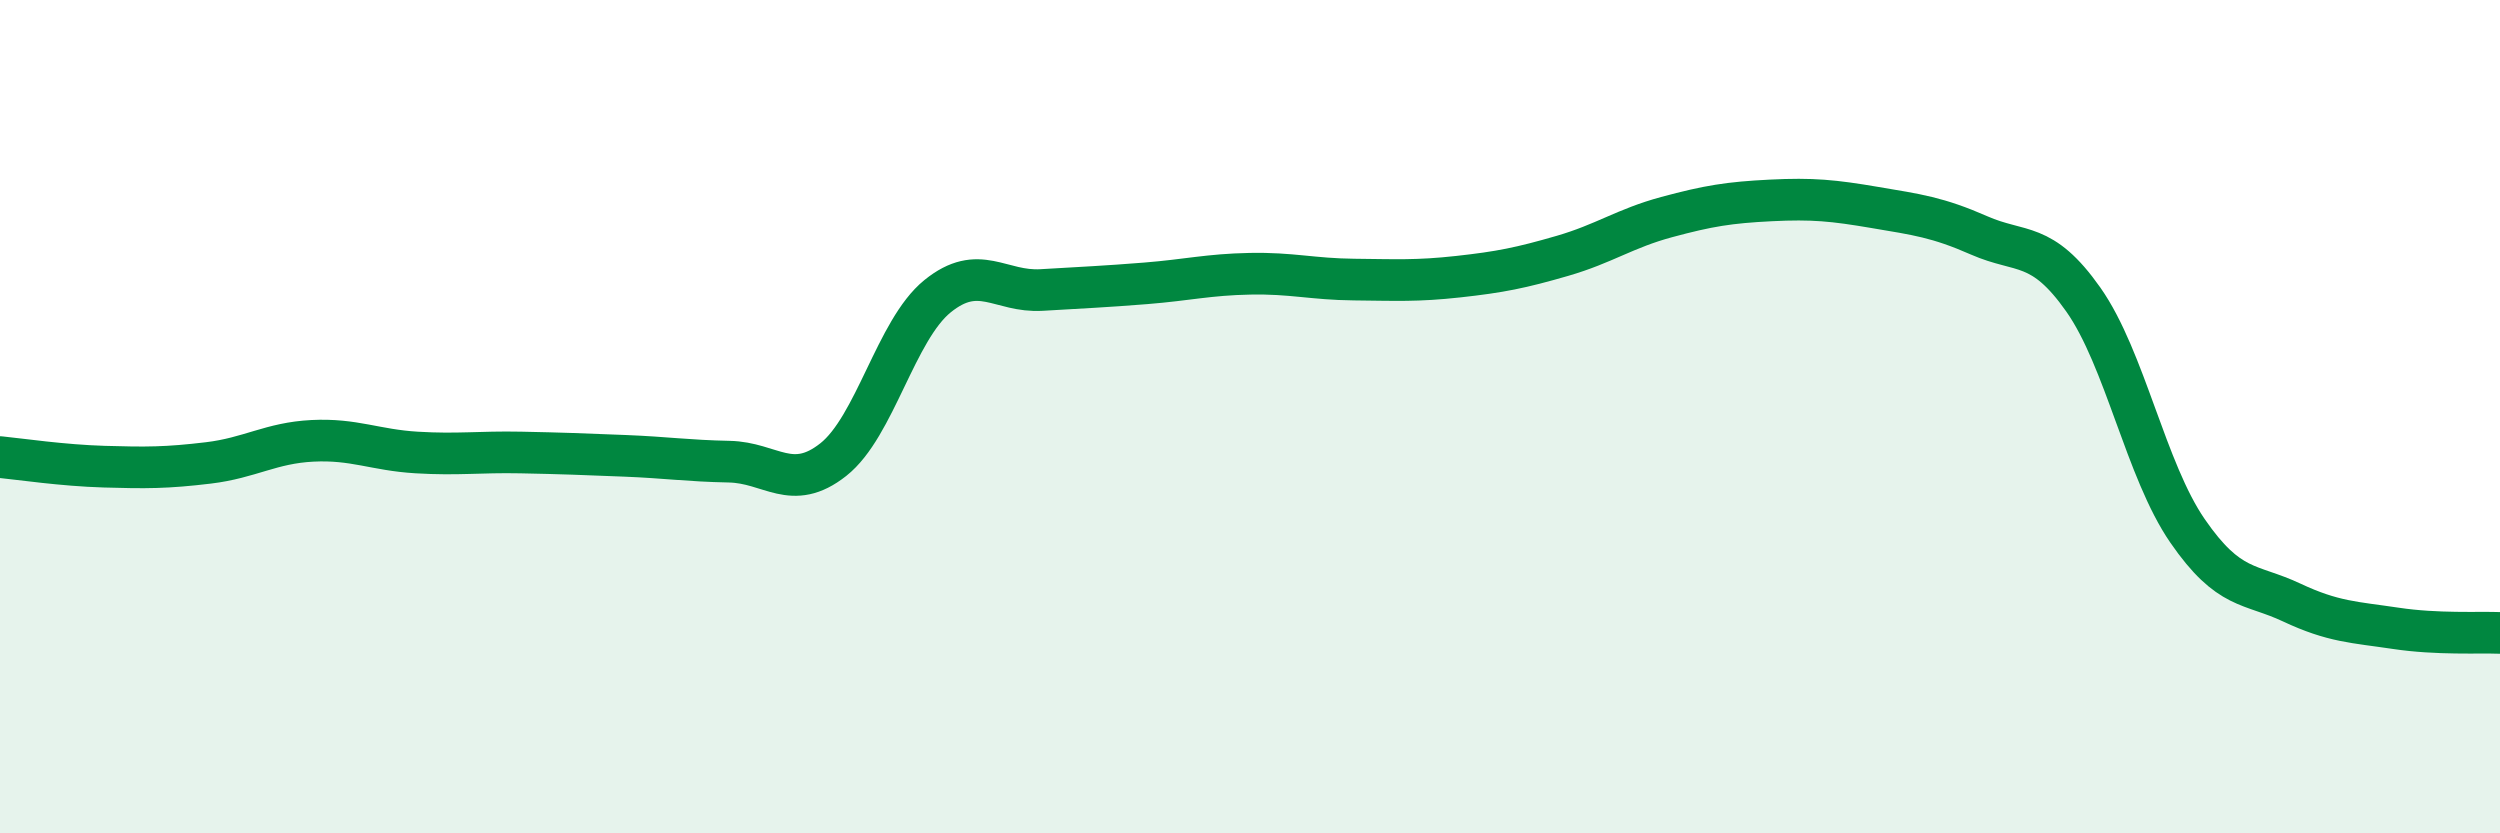 
    <svg width="60" height="20" viewBox="0 0 60 20" xmlns="http://www.w3.org/2000/svg">
      <path
        d="M 0,10.97 C 0.5,11.02 1.5,11.17 2.5,11.2 C 3.5,11.23 4,11.23 5,11.11 C 6,10.99 6.5,10.63 7.5,10.58 C 8.5,10.53 9,10.8 10,10.86 C 11,10.92 11.5,10.84 12.5,10.86 C 13.5,10.88 14,10.9 15,10.94 C 16,10.98 16.5,11.06 17.5,11.08 C 18.5,11.1 19,11.82 20,11.03 C 21,10.24 21.5,7.92 22.5,7.11 C 23.5,6.3 24,7.02 25,6.96 C 26,6.9 26.5,6.88 27.5,6.8 C 28.5,6.72 29,6.59 30,6.57 C 31,6.55 31.5,6.7 32.5,6.71 C 33.5,6.72 34,6.75 35,6.64 C 36,6.53 36.5,6.43 37.5,6.14 C 38.5,5.85 39,5.48 40,5.21 C 41,4.94 41.5,4.86 42.5,4.81 C 43.5,4.76 44,4.81 45,4.98 C 46,5.15 46.5,5.21 47.5,5.65 C 48.5,6.09 49,5.77 50,7.19 C 51,8.61 51.5,11.29 52.5,12.74 C 53.5,14.19 54,13.99 55,14.46 C 56,14.93 56.5,14.93 57.5,15.08 C 58.5,15.23 59.5,15.17 60,15.19L60 20L0 20Z"
        fill="#008740"
        opacity="0.1"
        stroke-linecap="round"
        stroke-linejoin="round"
      />
      <path
        d="M 0,10.97 C 0.5,11.02 1.5,11.17 2.5,11.2 C 3.5,11.23 4,11.23 5,11.11 C 6,10.99 6.5,10.63 7.5,10.58 C 8.5,10.53 9,10.8 10,10.86 C 11,10.92 11.5,10.84 12.5,10.86 C 13.5,10.88 14,10.9 15,10.94 C 16,10.98 16.5,11.06 17.5,11.08 C 18.5,11.1 19,11.82 20,11.03 C 21,10.24 21.5,7.92 22.5,7.11 C 23.5,6.3 24,7.02 25,6.96 C 26,6.9 26.5,6.88 27.5,6.8 C 28.5,6.72 29,6.59 30,6.57 C 31,6.55 31.5,6.7 32.5,6.71 C 33.5,6.72 34,6.75 35,6.64 C 36,6.53 36.5,6.43 37.5,6.14 C 38.5,5.85 39,5.48 40,5.21 C 41,4.94 41.5,4.86 42.5,4.81 C 43.5,4.76 44,4.81 45,4.98 C 46,5.15 46.5,5.21 47.5,5.65 C 48.5,6.09 49,5.77 50,7.19 C 51,8.61 51.5,11.29 52.5,12.74 C 53.5,14.19 54,13.99 55,14.46 C 56,14.93 56.5,14.93 57.5,15.08 C 58.5,15.23 59.5,15.17 60,15.19"
        stroke="#008740"
        stroke-width="1"
        fill="none"
        stroke-linecap="round"
        stroke-linejoin="round"
      />
    </svg>
  